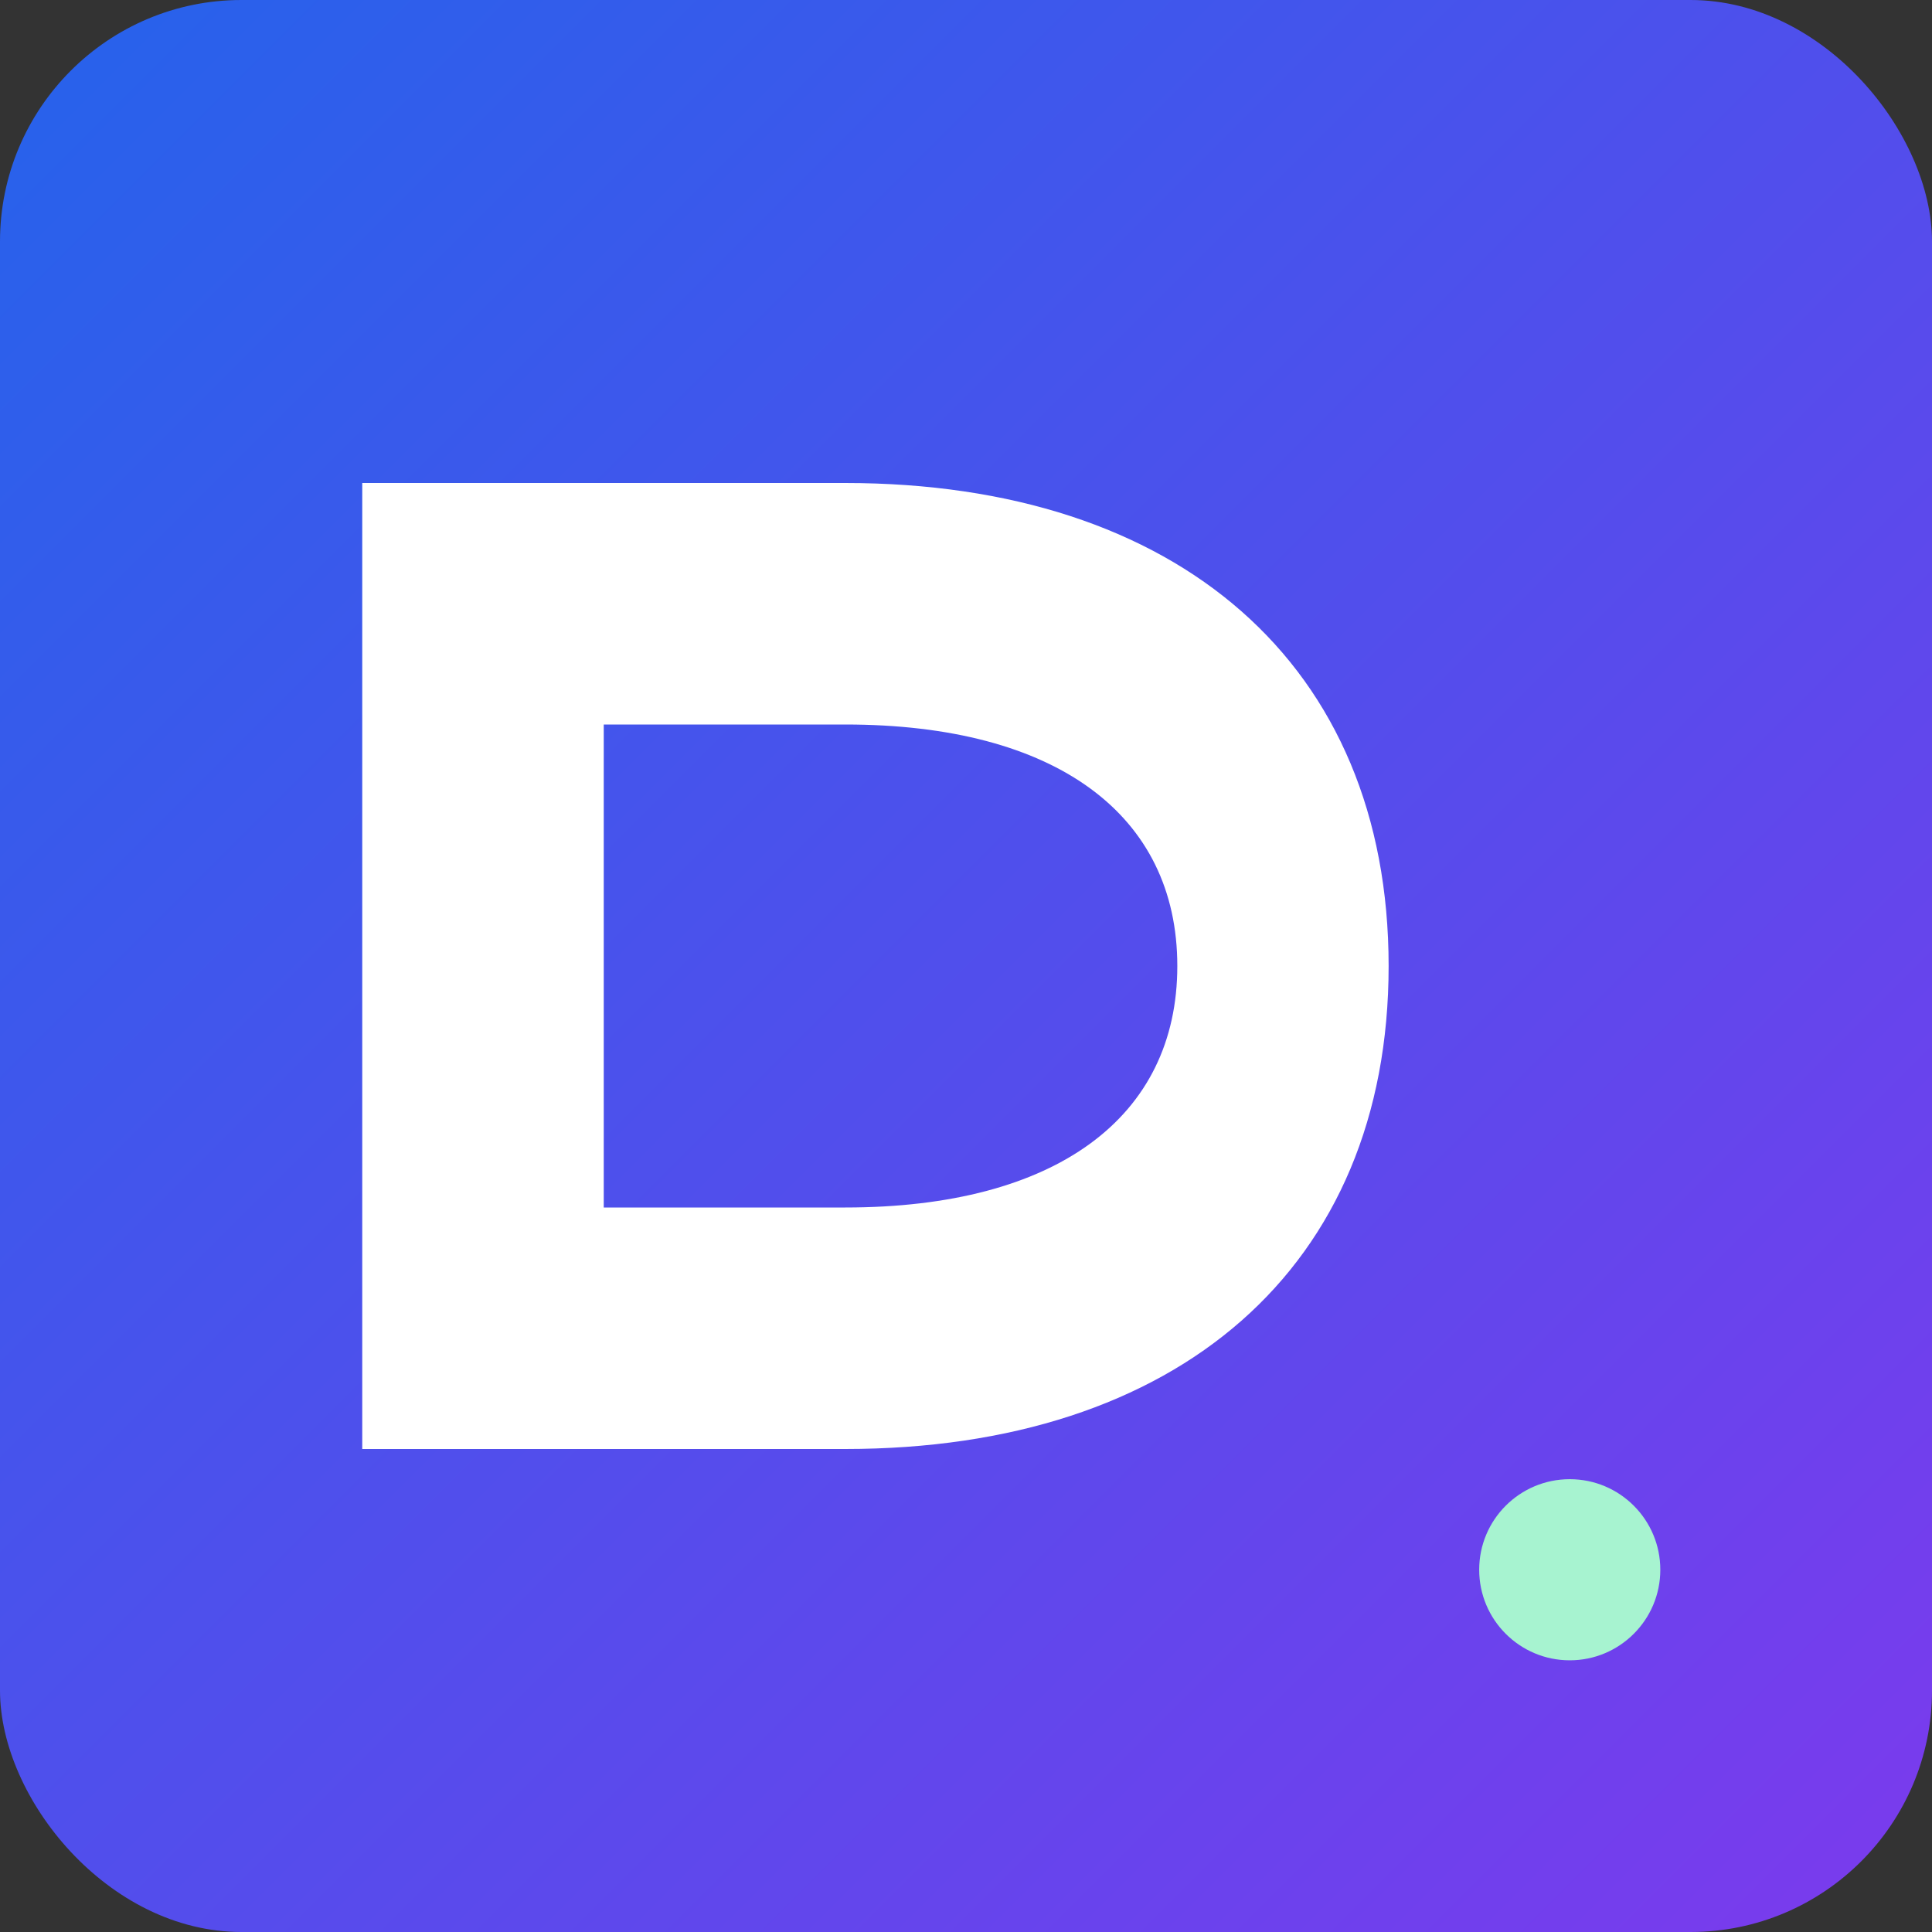 <?xml version="1.0" encoding="UTF-8"?>
<svg width="32" height="32" viewBox="0 0 32 32" xmlns="http://www.w3.org/2000/svg">
  <rect x="0" y="0" width="32" height="32" fill="#333333" stroke="none"/>
  <defs>
    <linearGradient id="favicon-gradient" x1="0" y1="0" x2="1" y2="1">
      <stop offset="0%" stop-color="#2563EB"/>
      <stop offset="100%" stop-color="#7C3AED"/>
    </linearGradient>
  </defs>
  <rect width="32" height="32" rx="4" fill="url(#favicon-gradient)"/>
  <g fill="#fff">
    <path d="M6 8h8c5.5 0 9 3 9 8s-3.5 8-9 8H6V8zm8 12c3.5 0 5.5-1.5 5.5-4s-2-4-5.5-4H10v8h4z"/>
    <circle cx="26" cy="26" r="1.5" fill="#A7F3D0"/>
  </g>
</svg>